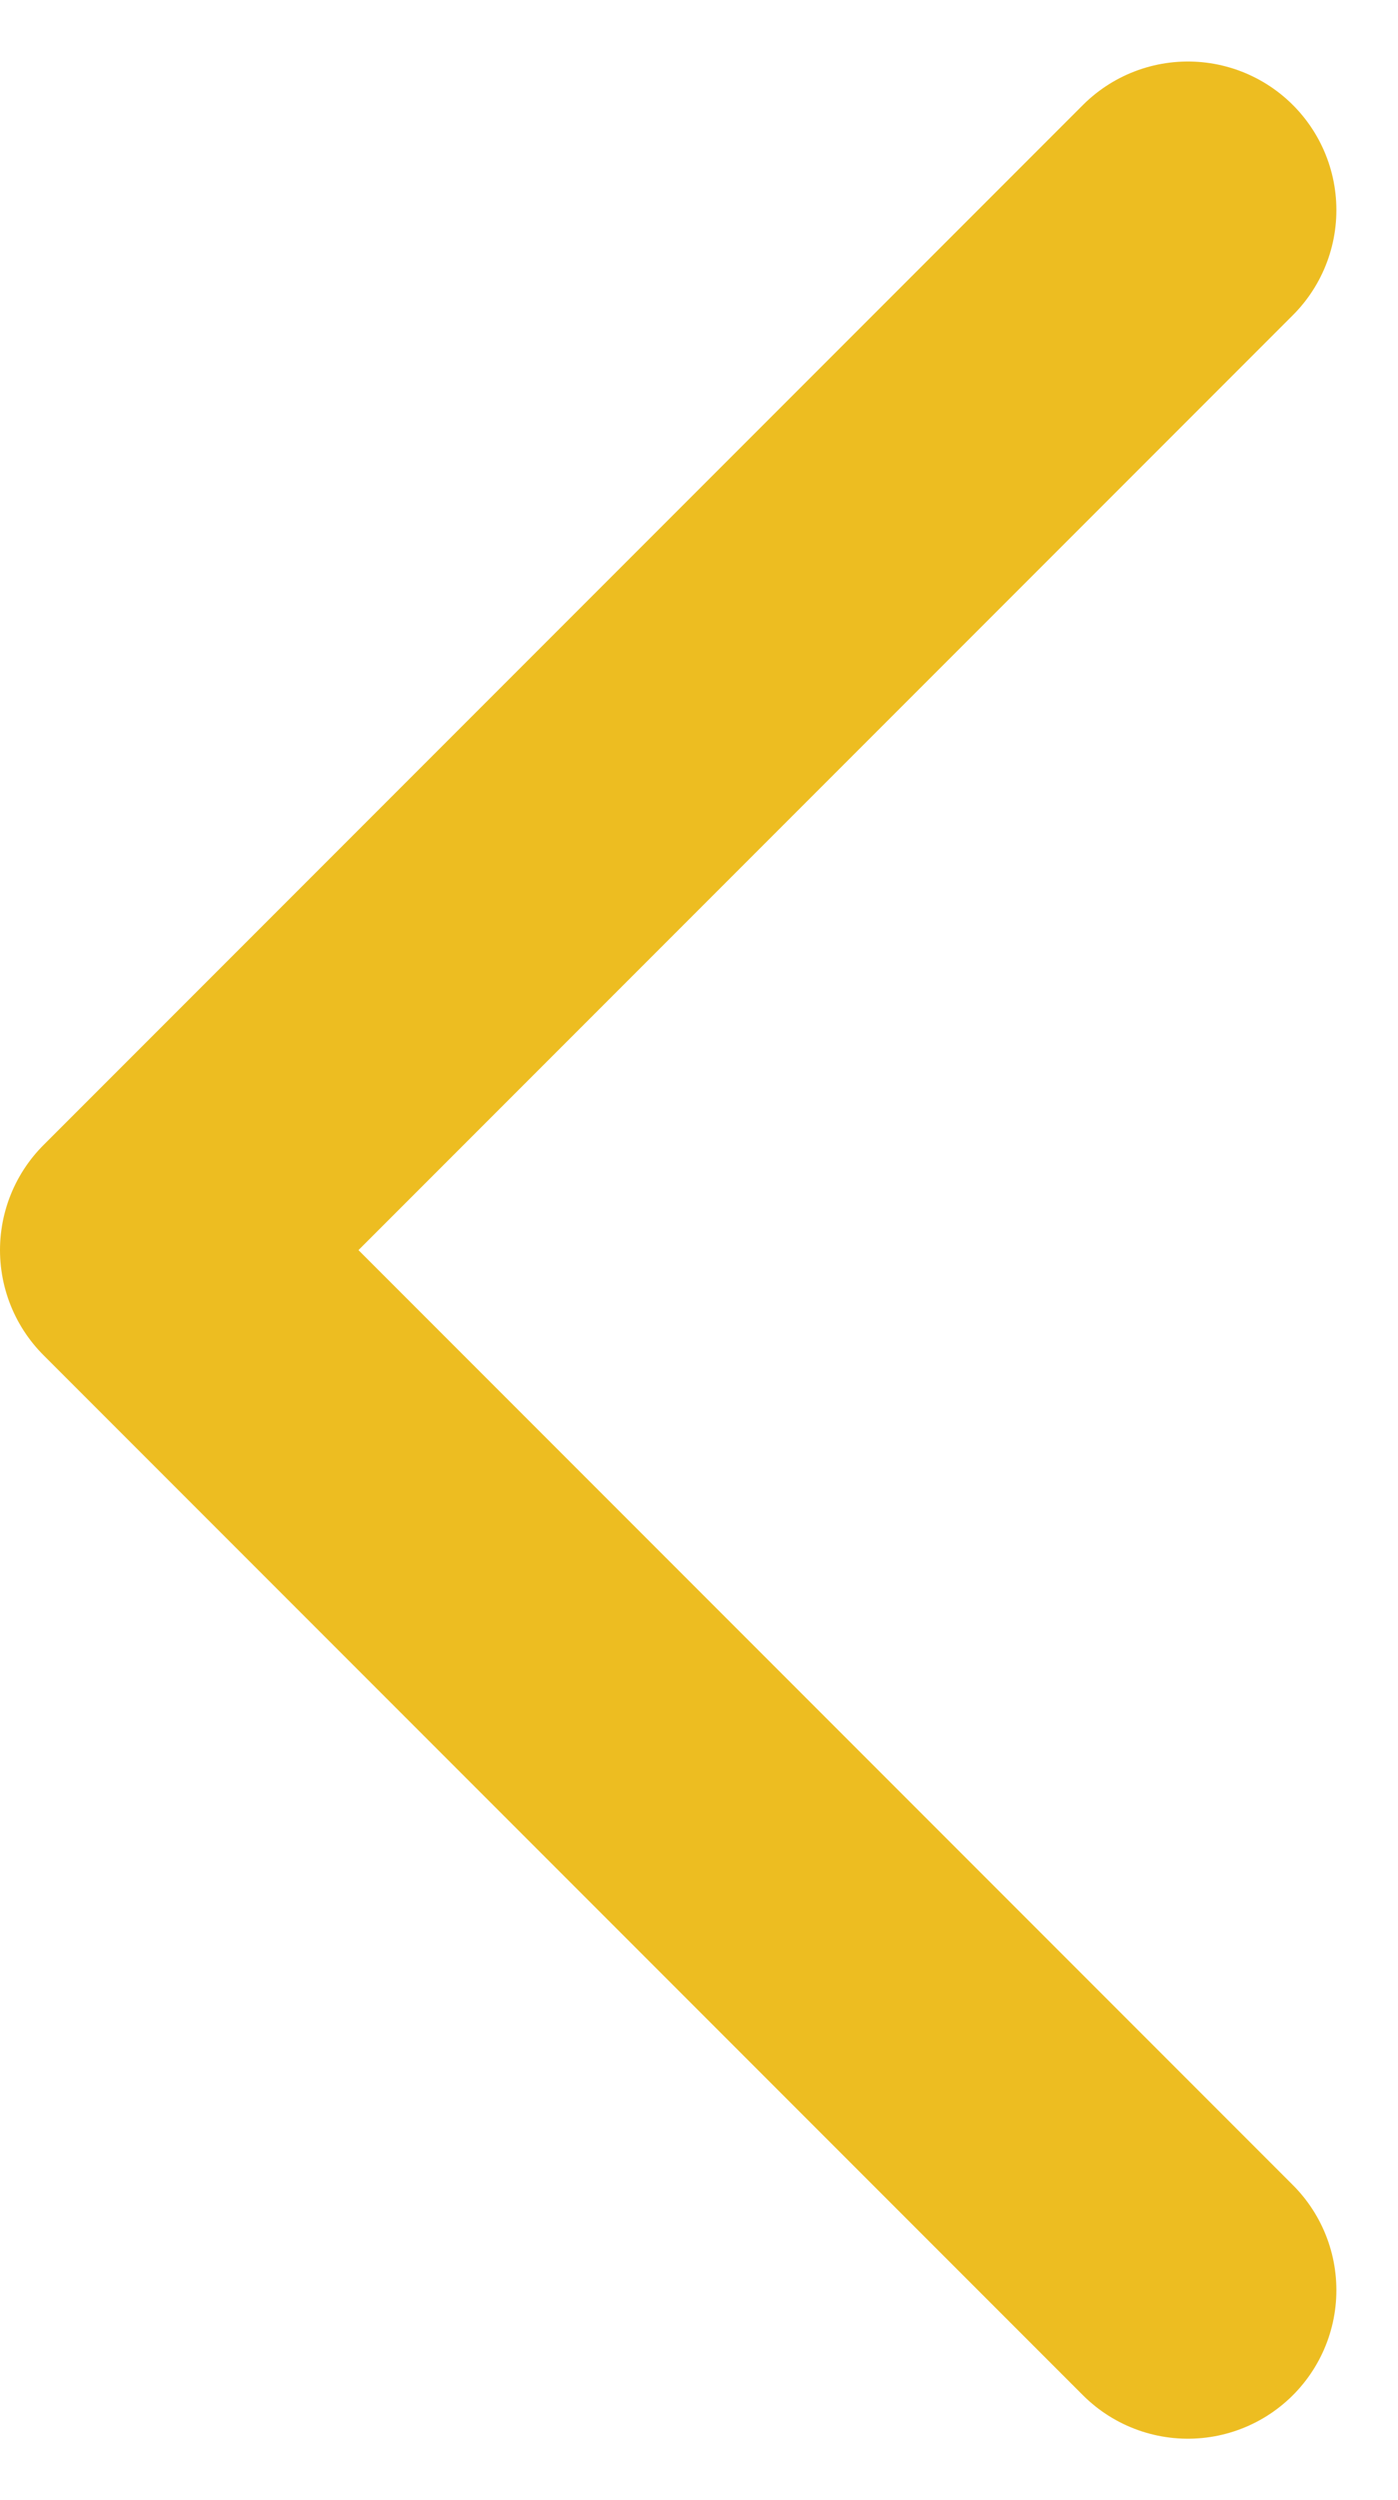 <svg xmlns="http://www.w3.org/2000/svg" width="9.415" height="16.828" viewBox="0 0 9.415 16.828">
  <path id="シェイプ_10" data-name="シェイプ 10" d="M4154,1679l-7,7,7,7" transform="translate(-4146 -1677.586)" fill="none" stroke="#edbd21" stroke-linecap="round" stroke-linejoin="round" stroke-width="2"/>
</svg>
